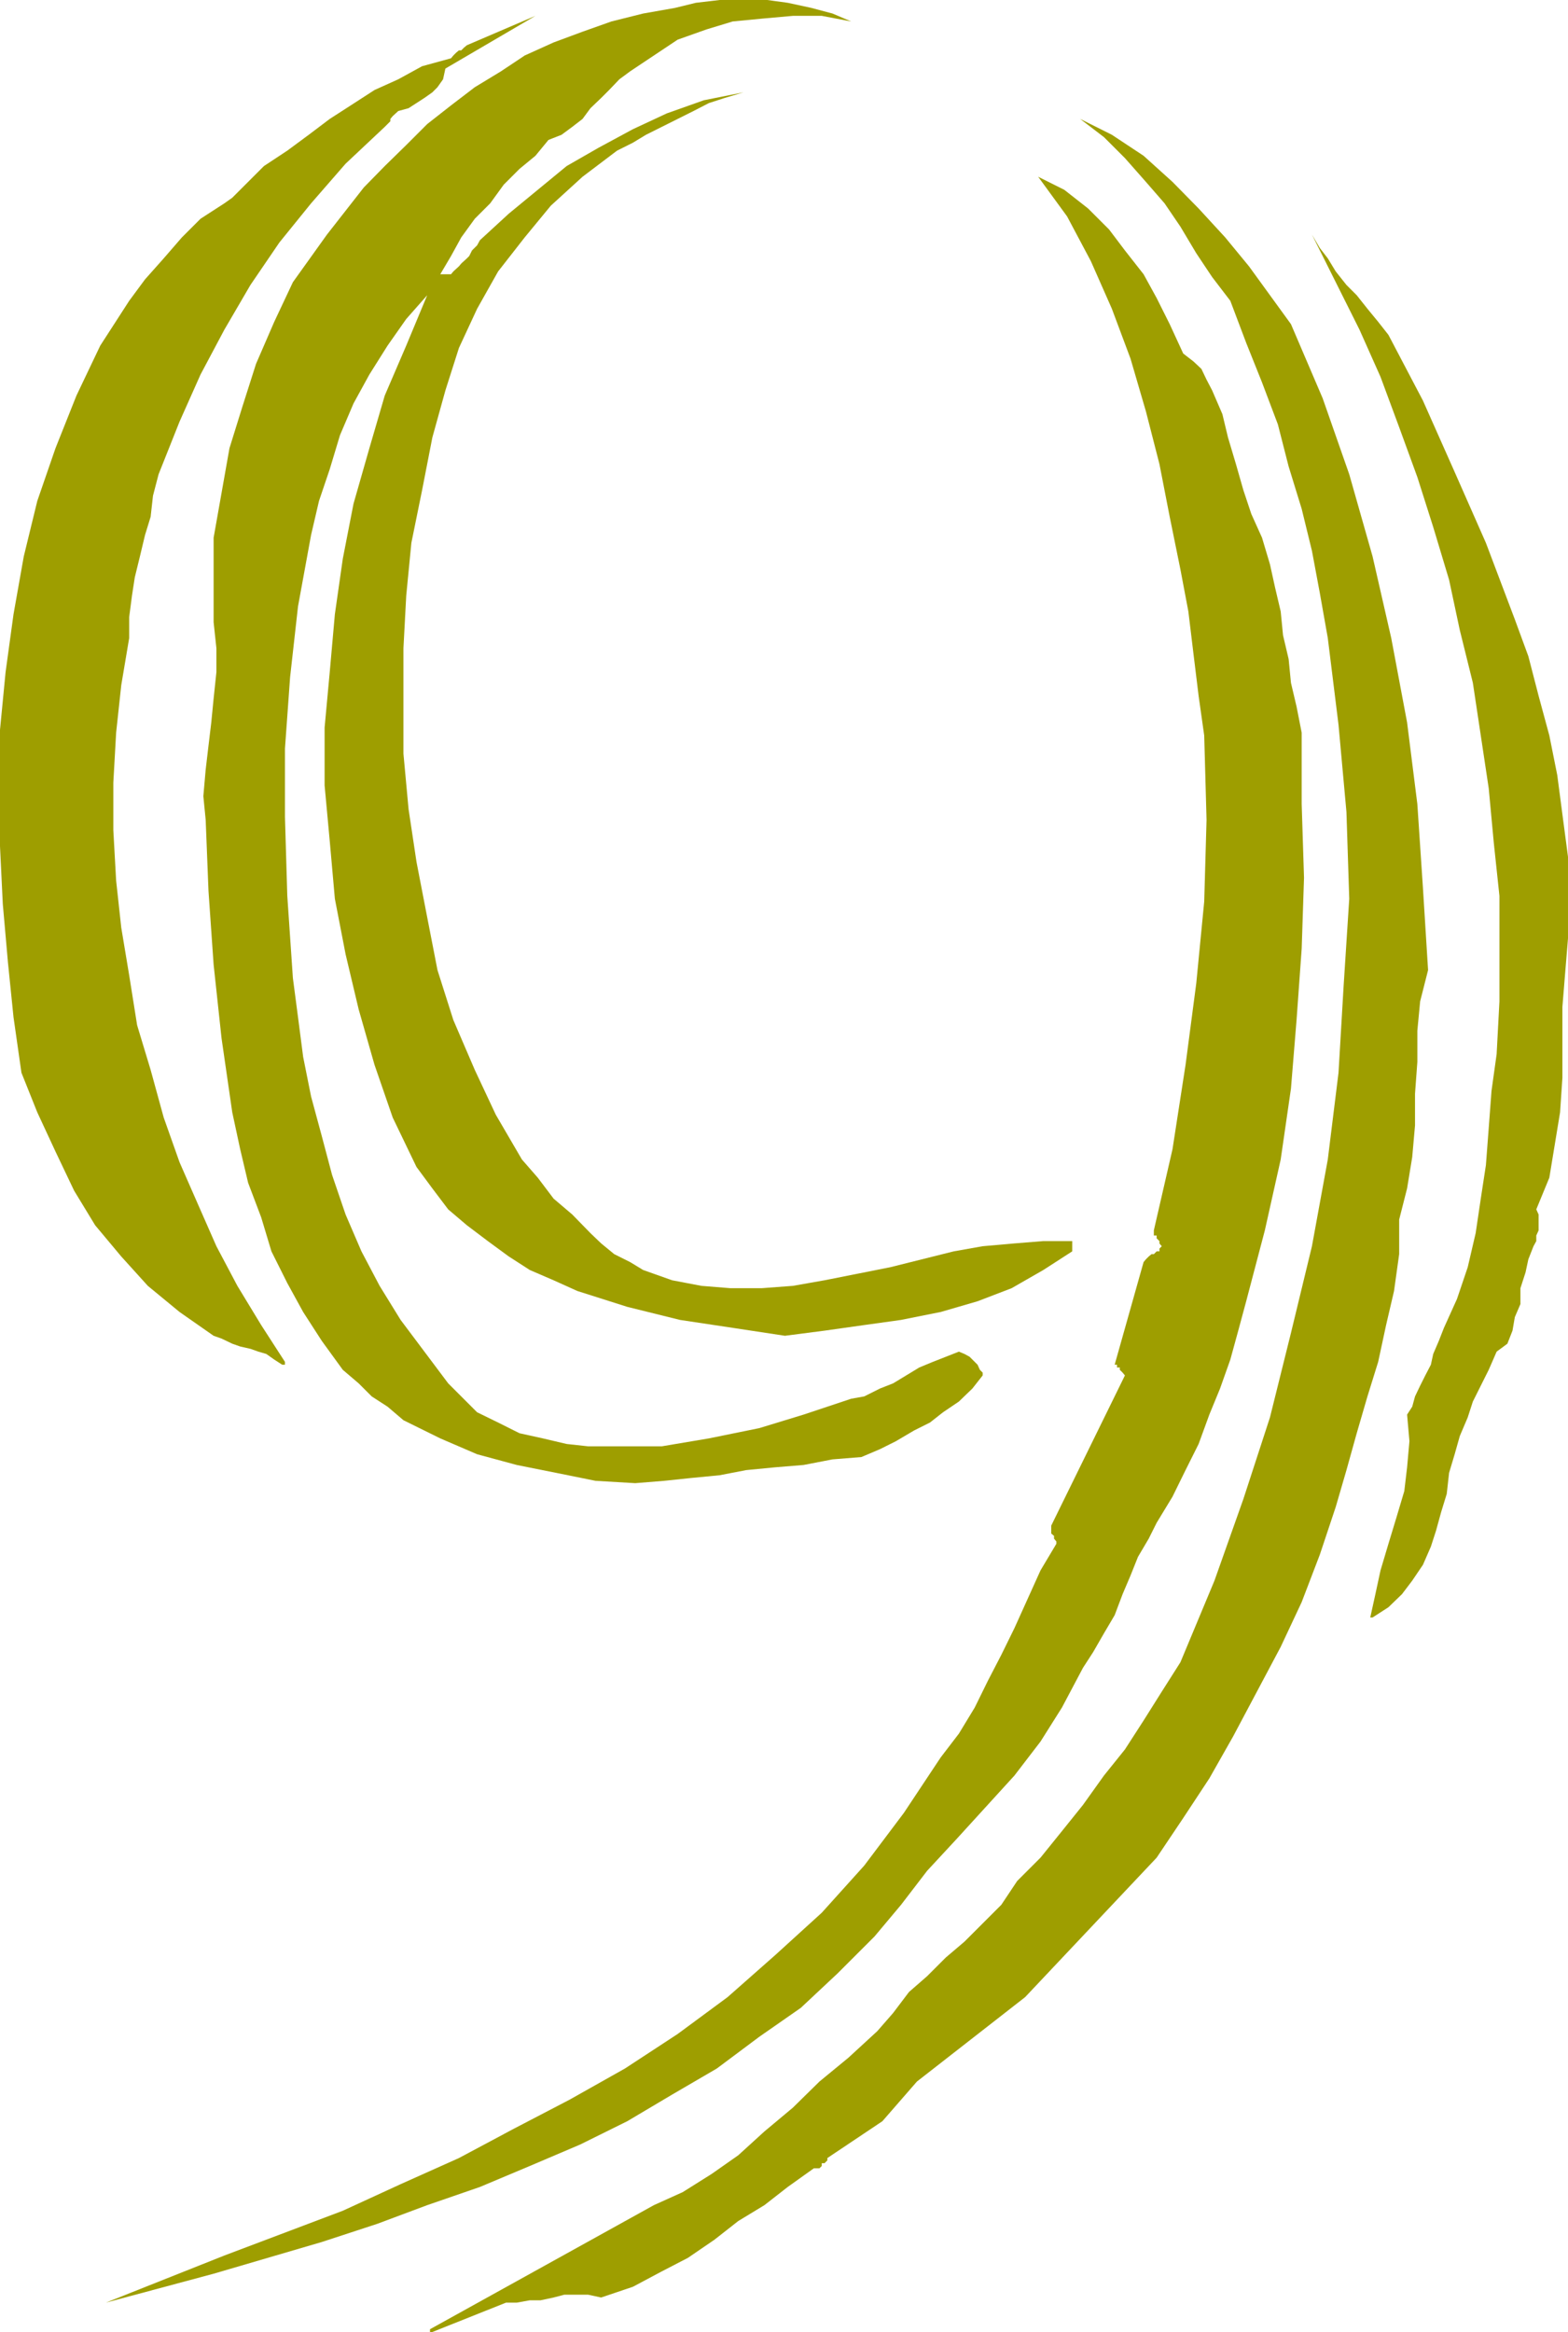 <svg height="480" viewBox="0 0 242.064 360" width="322.752" xmlns="http://www.w3.org/2000/svg"><path style="fill:#9e9e00" d="m243.35 600.945 11.376-4.536h1.656l2.016-.36h1.656l2.016-.432 1.656-.432h3.672l2.016.432 4.896-1.656 4.464-2.376 4.032-2.088 4.104-2.808 3.672-2.88 4.032-2.448 3.6-2.808 4.032-2.88h.864l.36-.36v-.432h.432l.432-.432v-.36l8.496-5.688 5.328-6.12 16.704-13.032 20.304-21.528 4.104-6.12 4.032-6.12 3.672-6.48 3.672-6.912 3.672-6.912 3.24-6.912 2.808-7.344 2.448-7.344 1.656-5.688 1.584-5.688 1.656-5.688 1.656-5.328 1.224-5.688 1.224-5.256.792-5.688v-5.328l1.224-4.824.792-4.824.432-4.896v-4.896l.36-4.896v-4.824l.432-4.536 1.224-4.824-.792-12.672-.864-12.96-1.584-12.6-2.448-13.032-2.88-12.6-3.6-12.672-4.104-11.736-4.896-11.448-3.24-4.464-3.24-4.464-3.672-4.464-4.104-4.464-4.032-4.104-4.464-4.032-4.896-3.24-4.896-2.448 3.672 2.808 3.24 3.24 3.24 3.672 2.88 3.312 2.448 3.6 2.448 4.104 2.448 3.672 2.808 3.672 2.448 6.48 2.448 6.12 2.448 6.48 1.656 6.48 2.016 6.552 1.584 6.48 1.224 6.552 1.224 6.912 1.656 13.392 1.224 13.464.432 13.392-.864 13.392-.792 13.464-1.656 13.392-2.448 13.392-3.24 13.392-3.24 13.032-4.104 12.6-4.464 12.6-5.256 12.6-2.88 4.536-2.808 4.464-2.88 4.464-3.24 4.032-3.24 4.536-3.24 4.032-3.312 4.104-3.6 3.6-2.448 3.672-2.88 2.88-2.808 2.808-2.88 2.448-2.88 2.88-2.808 2.448-2.448 3.24-2.448 2.808-4.464 4.104-4.464 3.672-4.104 4.032-4.392 3.672-4.032 3.672-4.104 2.88-4.464 2.808-4.464 2.016-34.56 19.152v.432h.36z" transform="translate(-176.606 -240.945)"/><path style="fill:#9e9e00" d="m192.95 596.409 16.632-4.464 16.704-4.896 8.568-2.808 7.704-2.88 8.136-2.808 7.704-3.24 7.776-3.312 7.272-3.6 6.912-4.104 6.912-4.032 6.552-4.896 6.408-4.464 5.688-5.328 5.688-5.688 4.104-4.896 4.032-5.256 4.536-4.896 4.464-4.896 4.464-4.896 4.032-5.256 3.312-5.256 3.24-6.12 1.584-2.448 1.656-2.88 1.656-2.808 1.224-3.24 1.224-2.88 1.152-2.88 1.656-2.808 1.224-2.448 2.448-4.032 2.016-4.104 2.016-4.032 1.656-4.536 1.656-4.032 1.584-4.464 1.224-4.464 1.224-4.536 2.88-10.944 2.448-10.944 1.584-10.944.864-10.584.792-11.016.36-10.944-.36-11.376v-11.016l-.792-4.032-.864-3.672-.36-3.672-.864-3.672-.36-3.672-.864-3.672-.792-3.6-1.224-4.104-1.656-3.672-1.224-3.672-1.152-4.032-1.224-4.104-.864-3.6-1.584-3.672-.864-1.656-.792-1.656-1.224-1.152-1.584-1.224-2.088-4.536-2.016-4.032-2.016-3.672-2.88-3.672-2.448-3.24-3.24-3.24-3.672-2.88-4.032-2.016 4.464 6.12 3.672 6.912 3.24 7.344 2.88 7.704 2.376 8.136 2.088 8.136 1.584 8.136 1.656 8.136 1.224 6.48.792 6.552.792 6.48.864 6.12.36 13.032-.36 12.6-1.224 12.6-1.656 12.6-2.016 13.032-2.88 12.528v.792h.432v.432l.432.432v.36l.36.432-.36.36v.432h-.432l-.432.432h-.36l-.432.36-.432.432-.36.432-4.464 15.84h.36v.432h.432v.36l.432.432.36.432-11.376 23.184v1.224l.432.36v.432l.36.432v.36l-2.448 4.104-2.016 4.464-2.016 4.464-2.016 4.104-2.088 4.032-2.016 4.104-2.448 4.032-2.808 3.672-5.688 8.568-6.12 8.136-6.552 7.272-7.2 6.552-7.344 6.48-7.704 5.688-8.136 5.328-8.568 4.824-8.568 4.464-8.496 4.536-9 4.032-8.928 4.104-18.288 6.912zM388.502 490.64l2.448-1.583 2.088-2.016 1.584-2.088 1.656-2.448 1.224-2.808.792-2.448.792-2.88.864-2.808.36-3.24.864-2.88.792-2.808 1.224-2.88.792-2.448 1.224-2.448 1.224-2.448 1.224-2.808 1.656-1.224.792-2.016.36-2.088.864-2.016v-2.448l.792-2.448.432-2.016.792-2.016.432-.792v-.864l.36-.792v-2.448l-.36-.792 2.016-4.896.792-4.824.864-5.256.36-5.328v-10.944l.432-5.328.432-5.256v-12.6l-.864-6.552-.792-6.048-1.224-6.12-1.656-6.12-1.584-6.12-2.088-5.688-4.464-11.808-4.824-10.944-4.896-11.016-5.328-10.152-1.584-2.016-1.656-2.016-1.656-2.088-1.584-1.584-1.656-2.088-1.224-2.016-1.224-1.584-1.224-2.088 3.672 7.344 3.672 7.344 3.24 7.272 2.88 7.776 2.808 7.704 2.448 7.704 2.448 8.136 1.656 7.776 2.016 8.136 1.224 8.136 1.224 8.136.792 8.496.864 8.136v16.272l-.432 8.136-.792 5.688-.432 5.76-.432 5.688-.792 5.184-.792 5.328-1.224 5.256-1.656 4.896-2.016 4.464-.792 2.016-.864 2.016-.36 1.656-.864 1.656-.792 1.584-.792 1.656-.432 1.584-.792 1.224.36 4.104-.36 4.032-.432 3.672-1.224 4.104-1.224 4.032-1.224 4.104-.792 3.672-.792 3.6z" transform="translate(-176.606 -240.945)"/><path style="fill:#9e9e00" d="m274.67 469.905 4.464-.36 4.104-.432 4.464-.432 4.104-.792 4.464-.432 4.392-.36 4.464-.864 4.464-.36 2.88-1.224 2.448-1.224 2.808-1.656 2.448-1.224 2.016-1.584 2.448-1.656 2.088-2.016 1.584-2.016v-.432l-.432-.432-.36-.792-.432-.432-.36-.36-.432-.432-.792-.432-.864-.36-2.016.792-2.016.792-2.088.864-2.016 1.224-2.016 1.224-2.016.792-2.448 1.224-2.016.36-7.344 2.448-6.84 2.088-7.776 1.584-7.272 1.224h-11.376l-3.312-.36-3.672-.864-3.6-.792-3.312-1.656-3.24-1.584-4.464-4.464-3.672-4.896-3.672-4.896-3.24-5.256-2.808-5.328-2.448-5.688-2.088-6.12-1.584-5.976-1.656-6.12-1.224-6.12-.792-6.12-.792-6.048-.864-12.672-.36-12.168v-10.584l.792-11.016 1.224-10.944 2.016-11.016 1.224-5.256 1.656-4.896 1.584-5.256 2.088-4.896 2.448-4.464 2.808-4.464 2.88-4.104 3.24-3.672-3.24 7.776-3.312 7.704-2.376 8.136-2.448 8.568-1.656 8.496-1.224 8.568-.792 8.928-.792 8.568v8.928l.792 8.568.792 8.928 1.656 8.568 2.016 8.496 2.448 8.568 2.808 8.136 3.672 7.632 2.448 3.312 2.448 3.24 2.88 2.448 3.24 2.448 3.24 2.376 3.24 2.088 3.672 1.584 3.672 1.656 7.704 2.448 8.136 2.016 8.136 1.224 8.064 1.224 6.12-.792 6.12-.864 5.688-.792 6.12-1.224 5.688-1.656 5.256-2.016L337.67 437l4.464-2.88v-1.584h-4.464l-4.464.36-4.896.432-4.464.792-9.792 2.448-10.152 2.016-4.896.864-4.824.36h-4.824l-4.464-.36-4.536-.864-4.464-1.584-2.016-1.224-2.448-1.224-2.016-1.656-1.656-1.584-2.808-2.88-2.88-2.448-2.448-3.24-2.448-2.808-4.032-6.912-3.24-6.912-3.312-7.704-2.448-7.704-1.584-8.136-1.656-8.568-1.224-8.136-.792-8.568v-16.272l.432-8.136.792-8.136 1.656-8.136 1.584-8.136 2.016-7.272 2.088-6.552 2.808-6.048 3.24-5.76 4.104-5.256 4.032-4.896 4.896-4.464 5.328-4.032 2.448-1.224 2.016-1.224 2.448-1.224 2.448-1.224 2.448-1.224 2.376-1.224 2.448-.792 2.88-.864-6.12 1.224-5.688 2.016-5.256 2.448-5.328 2.88-4.896 2.808-4.464 3.672-4.464 3.672-4.464 4.104-.432.792-.792.792-.432.864-.36.36-.864.792-.36.432-.864.792-.36.432h-1.656l1.656-2.808 1.584-2.88 2.088-2.88 2.376-2.376 2.088-2.88 2.448-2.448 2.448-2.016 2.016-2.448 2.016-.792 1.656-1.224 1.584-1.224 1.224-1.656 1.656-1.584 1.224-1.224 1.584-1.656 1.656-1.224 3.672-2.448 3.672-2.448 4.464-1.584 4.032-1.224 4.464-.432 4.824-.432h4.464l4.536.864-2.88-1.224-3.24-.864-3.672-.792-3.168-.432h-7.344l-3.672.432-3.24.792-4.896.864-4.896 1.224-4.464 1.584-4.464 1.656-4.464 2.016-3.672 2.448-4.032 2.448-3.672 2.808-3.672 2.88-3.24 3.24-3.312 3.24-3.24 3.312-5.688 7.272-5.256 7.344-2.88 6.12-2.808 6.48-2.088 6.552-2.016 6.48-1.224 6.912-1.224 6.912v13.032l.432 4.032v3.672l-.432 4.104-.36 3.672-.432 3.6-.432 3.672-.36 4.104.36 3.672.432 10.944.792 11.376 1.224 11.376 1.656 11.448 1.224 5.688 1.224 5.184 2.016 5.328 1.584 5.256 2.448 4.896 2.448 4.464 2.88 4.464 3.24 4.464 2.448 2.088 2.016 2.016 2.448 1.584 2.448 2.088 5.688 2.808 5.688 2.448 6.12 1.656 6.12 1.224 6.048 1.224z" transform="translate(-176.606 -240.945)"/><path style="fill:#9e9e00" d="m220.598 451.185-3.672-5.688-3.672-6.048-3.24-6.12-2.88-6.552-2.808-6.408-2.448-6.912-2.016-7.344-2.088-6.912-1.224-7.704-1.224-7.344-.792-7.272-.432-7.776v-7.344l.432-7.704.792-7.344 1.224-7.272v-3.24l.432-3.312.432-2.808.792-3.24.792-3.312.864-2.808.36-3.24.864-3.312 3.24-8.136 3.24-7.272 3.672-6.912 4.032-6.912 4.464-6.552 4.896-6.048 5.328-6.12 6.048-5.688.432-.432.432-.432v-.36l.36-.432.864-.792 1.584-.432 1.224-.792 1.224-.792 1.224-.864.792-.792.864-1.224.36-1.656 13.896-8.136-10.584 4.536-.432.36-.432.432h-.36l-.432.36-.432.432-.36.432-4.464 1.224-3.672 2.016-3.672 1.656-3.672 2.376-3.24 2.088-3.24 2.448-3.312 2.448-3.6 2.376-1.224 1.224-1.224 1.224-1.224 1.224-1.224 1.224-1.224.864-1.224.792-1.224.792-1.224.792-2.88 2.88-2.808 3.24-2.88 3.24-2.448 3.312-4.464 6.912-3.672 7.704-3.24 8.136-2.808 8.136-2.088 8.568-1.584 8.928-1.224 8.928-.864 8.928v17.928l.432 8.928.792 9 .864 8.496 1.224 8.568 2.448 6.12 2.808 6.048 2.88 6.048 3.24 5.328 4.032 4.824 4.104 4.536 4.896 4.032 5.256 3.672 1.224.432 1.656.792 1.224.432 1.584.36 1.224.432 1.224.36 1.224.864 1.224.792h.432v-.432z" transform="translate(-176.606 -240.945)"/></svg>

